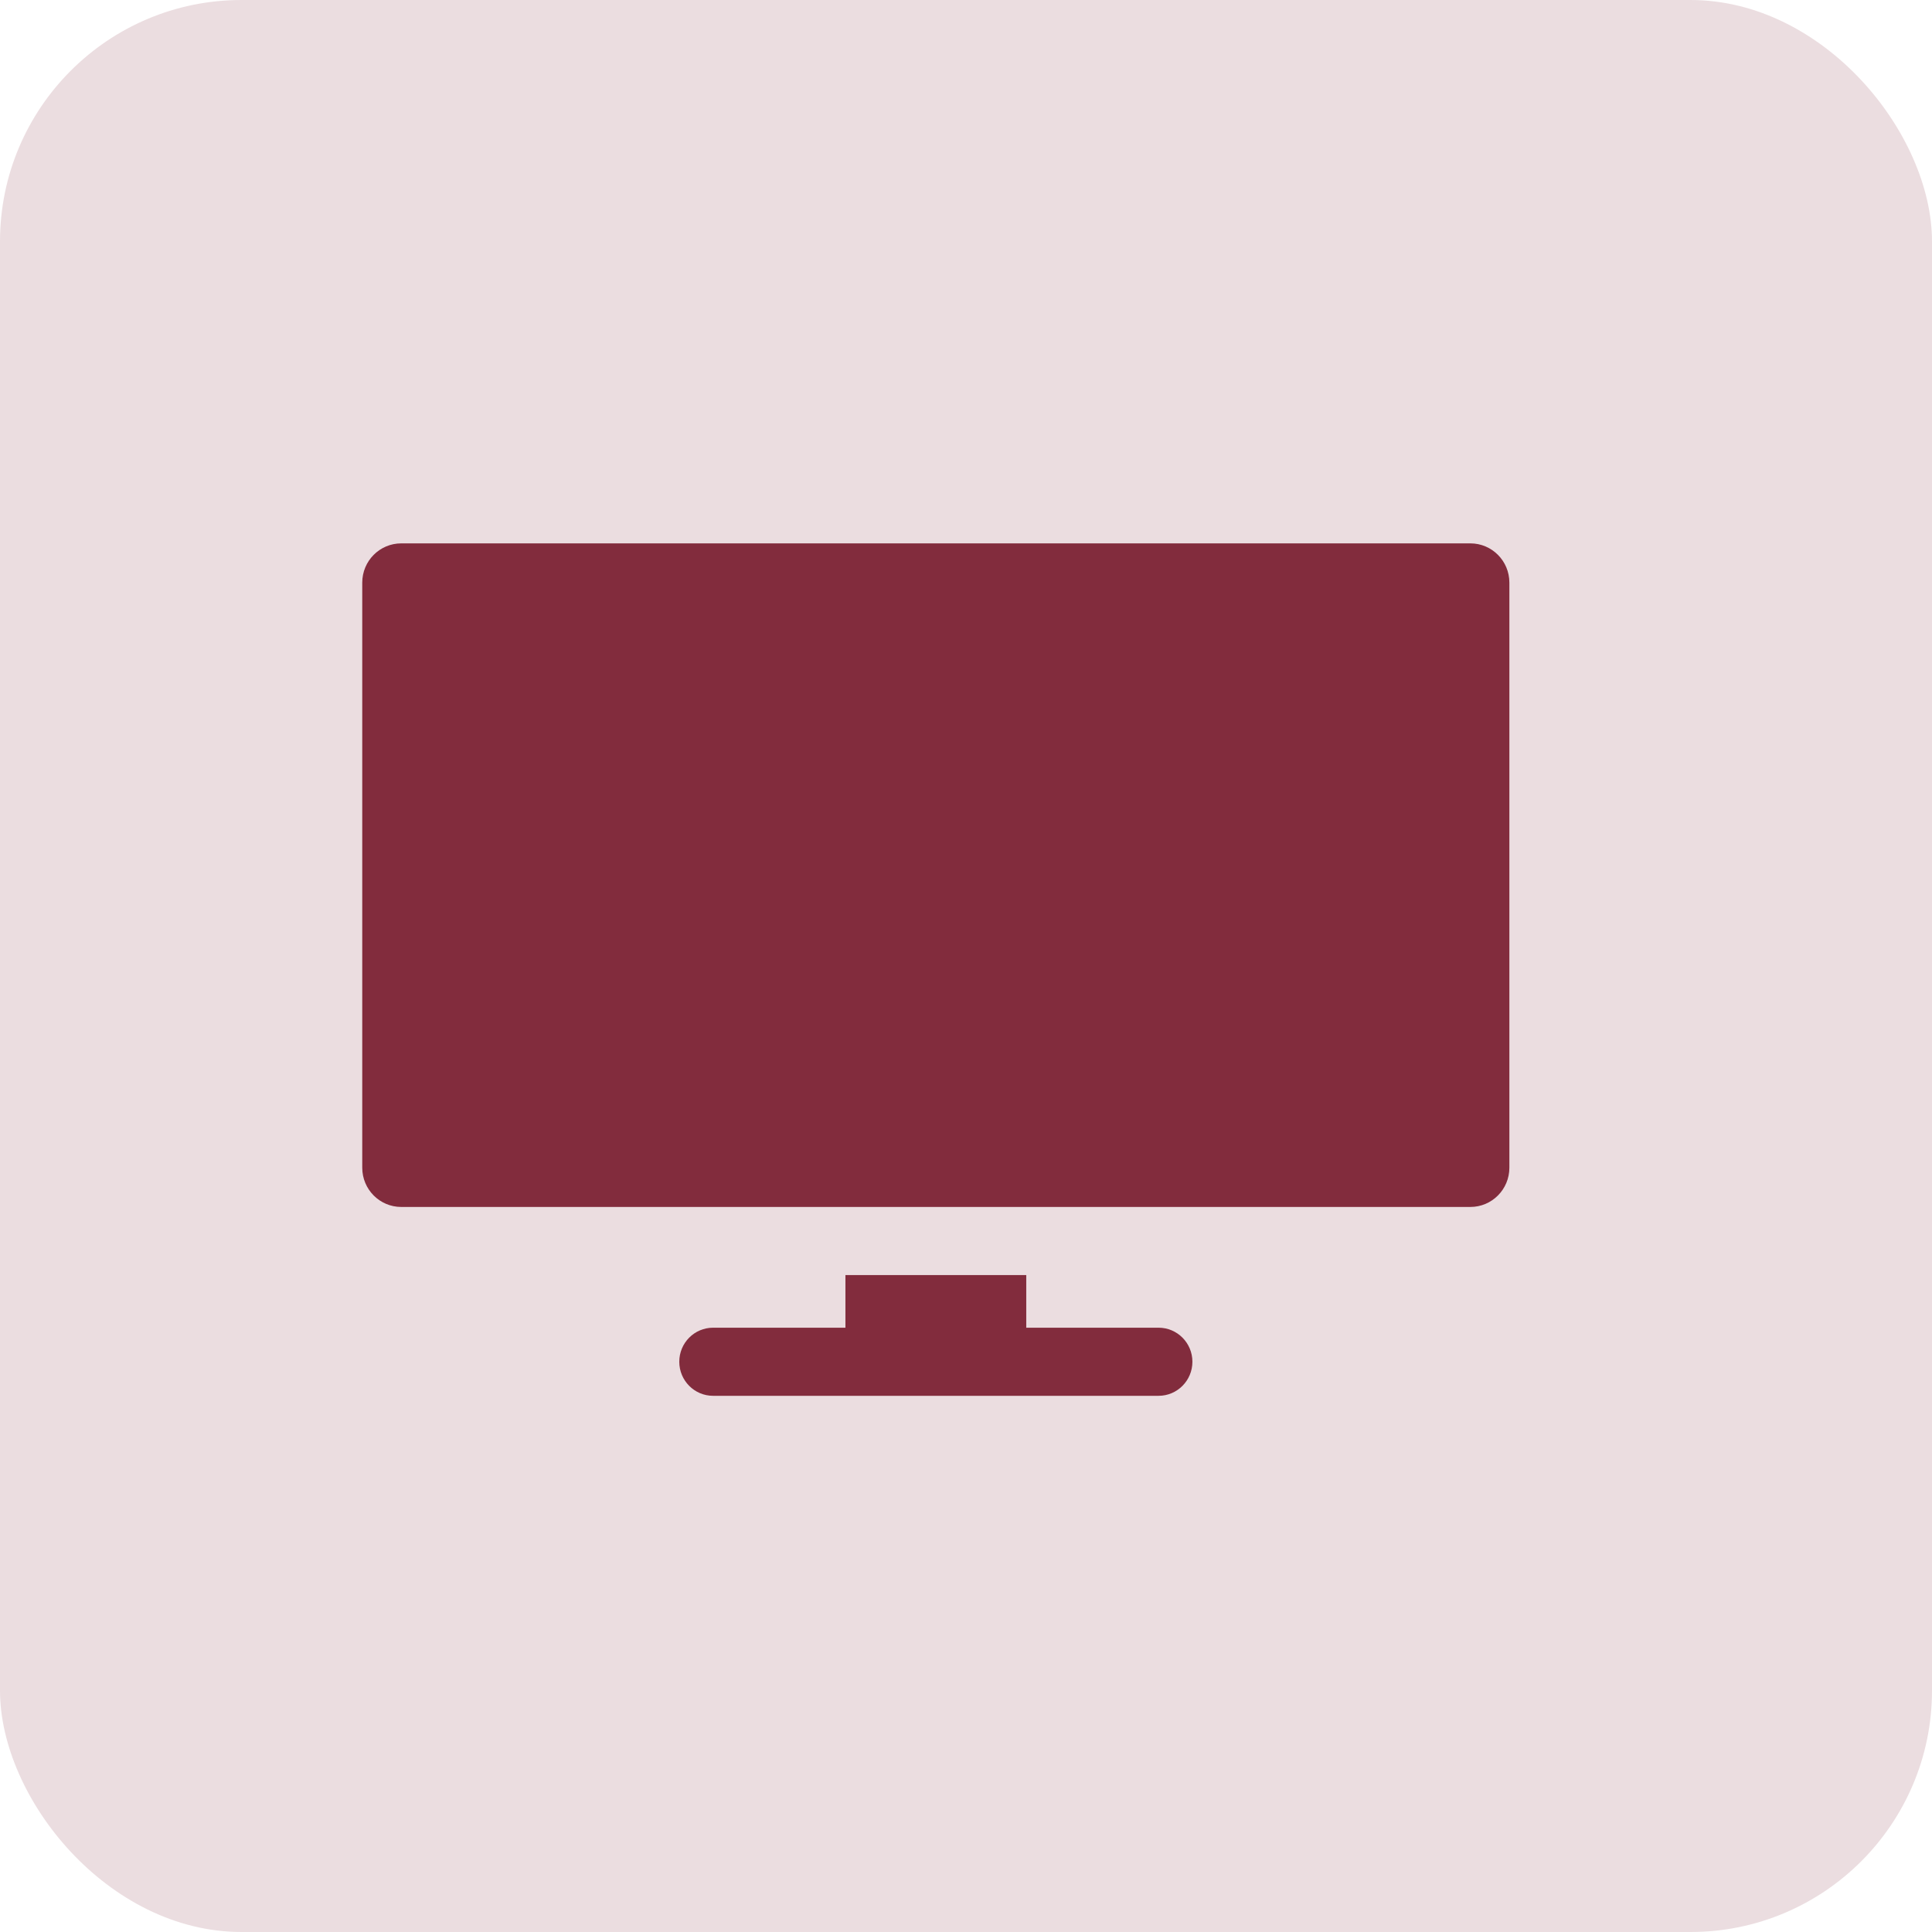<?xml version="1.0" encoding="UTF-8"?> <svg xmlns="http://www.w3.org/2000/svg" width="32" height="32" viewBox="0 0 32 32" fill="none"><rect width="32" height="32" rx="4" fill="#EBDDE0"></rect><path d="M24.354 9H6.646C6.289 9 6 9.291 6 9.65V19.341C6 19.7 6.289 19.991 6.646 19.991H24.354C24.711 19.991 25 19.7 25 19.341V9.65C25 9.291 24.711 9 24.354 9Z" fill="#822C3D"></path><path d="M19.19 21.991H16.998V21.119H14.003V21.991H11.811C11.501 21.991 11.251 22.243 11.251 22.555C11.251 22.866 11.501 23.119 11.811 23.119H19.19C19.499 23.119 19.75 22.866 19.75 22.555C19.75 22.243 19.499 21.991 19.19 21.991Z" fill="#822C3D"></path></svg> 